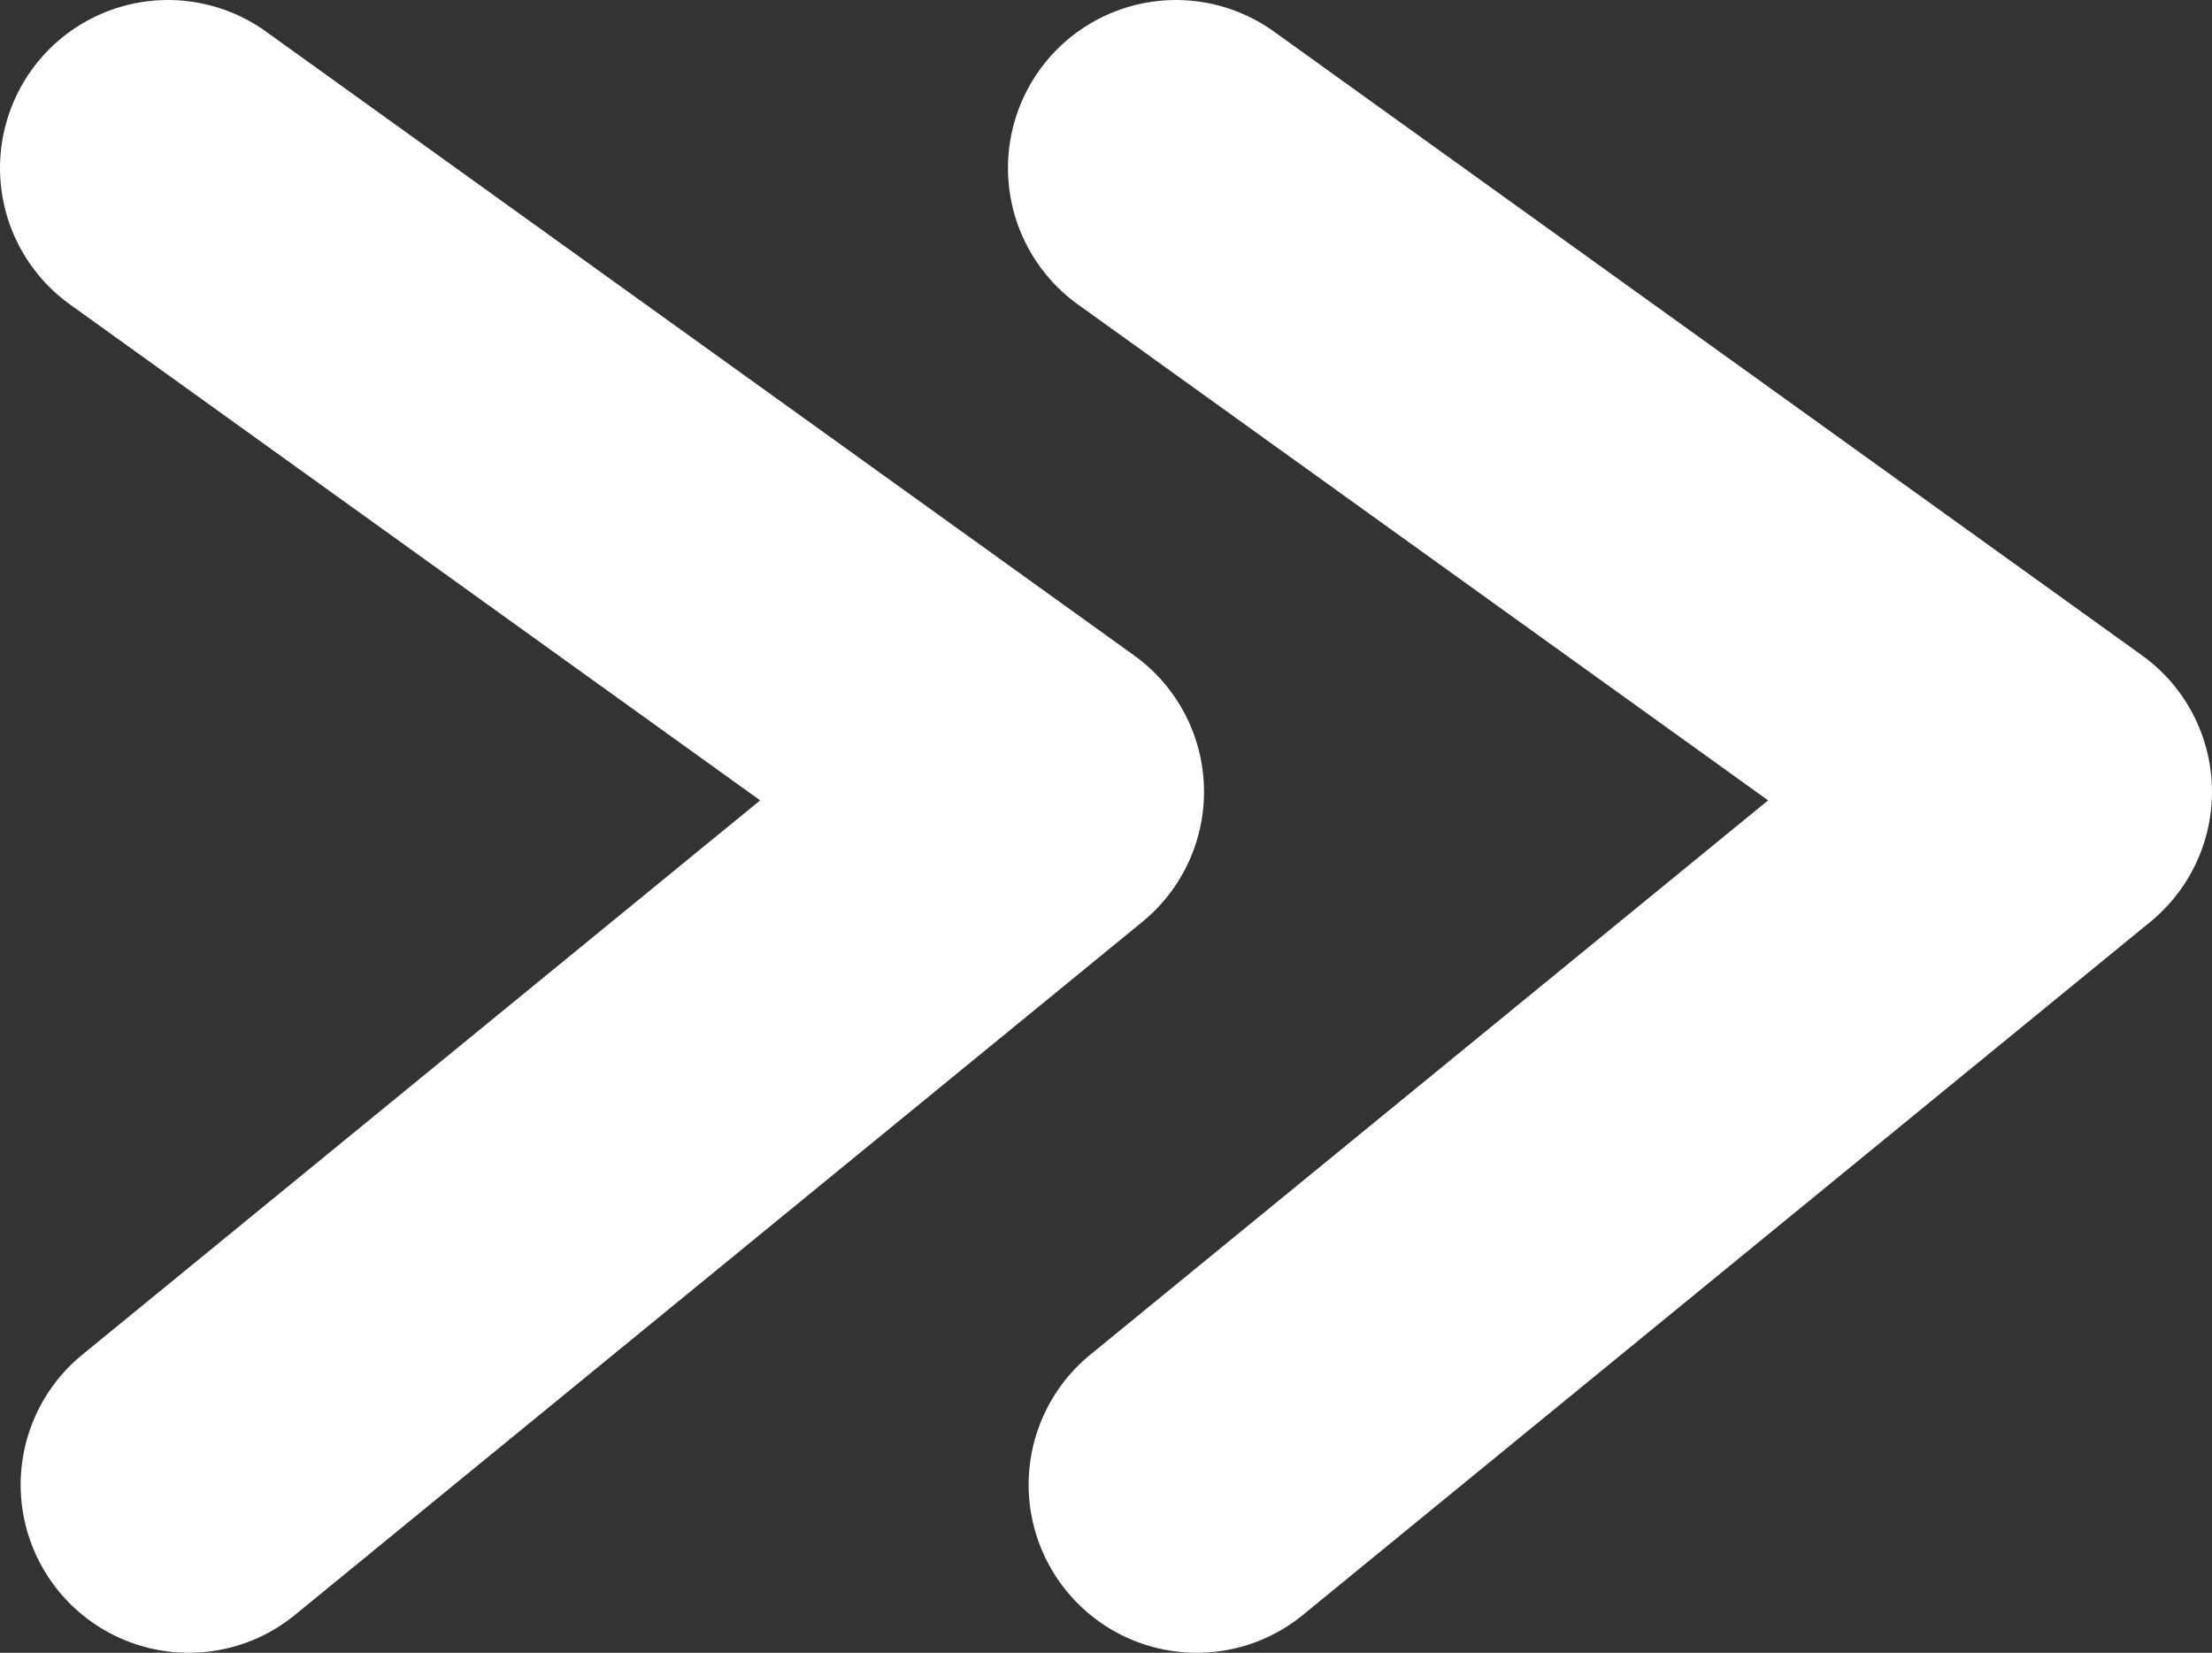 <svg xmlns="http://www.w3.org/2000/svg" viewBox="0 0 32.92 24.594"><rect x="0" y="0" width="32.92" height="24.594" fill="#333333" stroke="none"/><defs><style>.cls-1{fill:#fff;}</style></defs><title>arrows</title><g id="Ebene_2" data-name="Ebene 2"><g id="svg1"><path class="cls-1" d="M2.81,24.594a2.488,2.488,0,0,0,1.581-.564l12.61-10.312a2.5,2.5,0,0,0-.124-3.966L3.959.47a2.5,2.5,0,0,0-2.917,4.061l10.271,7.379L1.226,20.158a2.5,2.5,0,0,0,1.584,4.436Z"/><path class="cls-1" d="M17.811,24.594a2.488,2.488,0,0,0,1.581-.564l12.61-10.312a2.5,2.5,0,0,0-.124-3.966L18.96.47a2.5,2.5,0,0,0-2.917,4.061l10.271,7.379L16.227,20.158a2.5,2.5,0,0,0,1.584,4.436Z"/></g></g></svg>